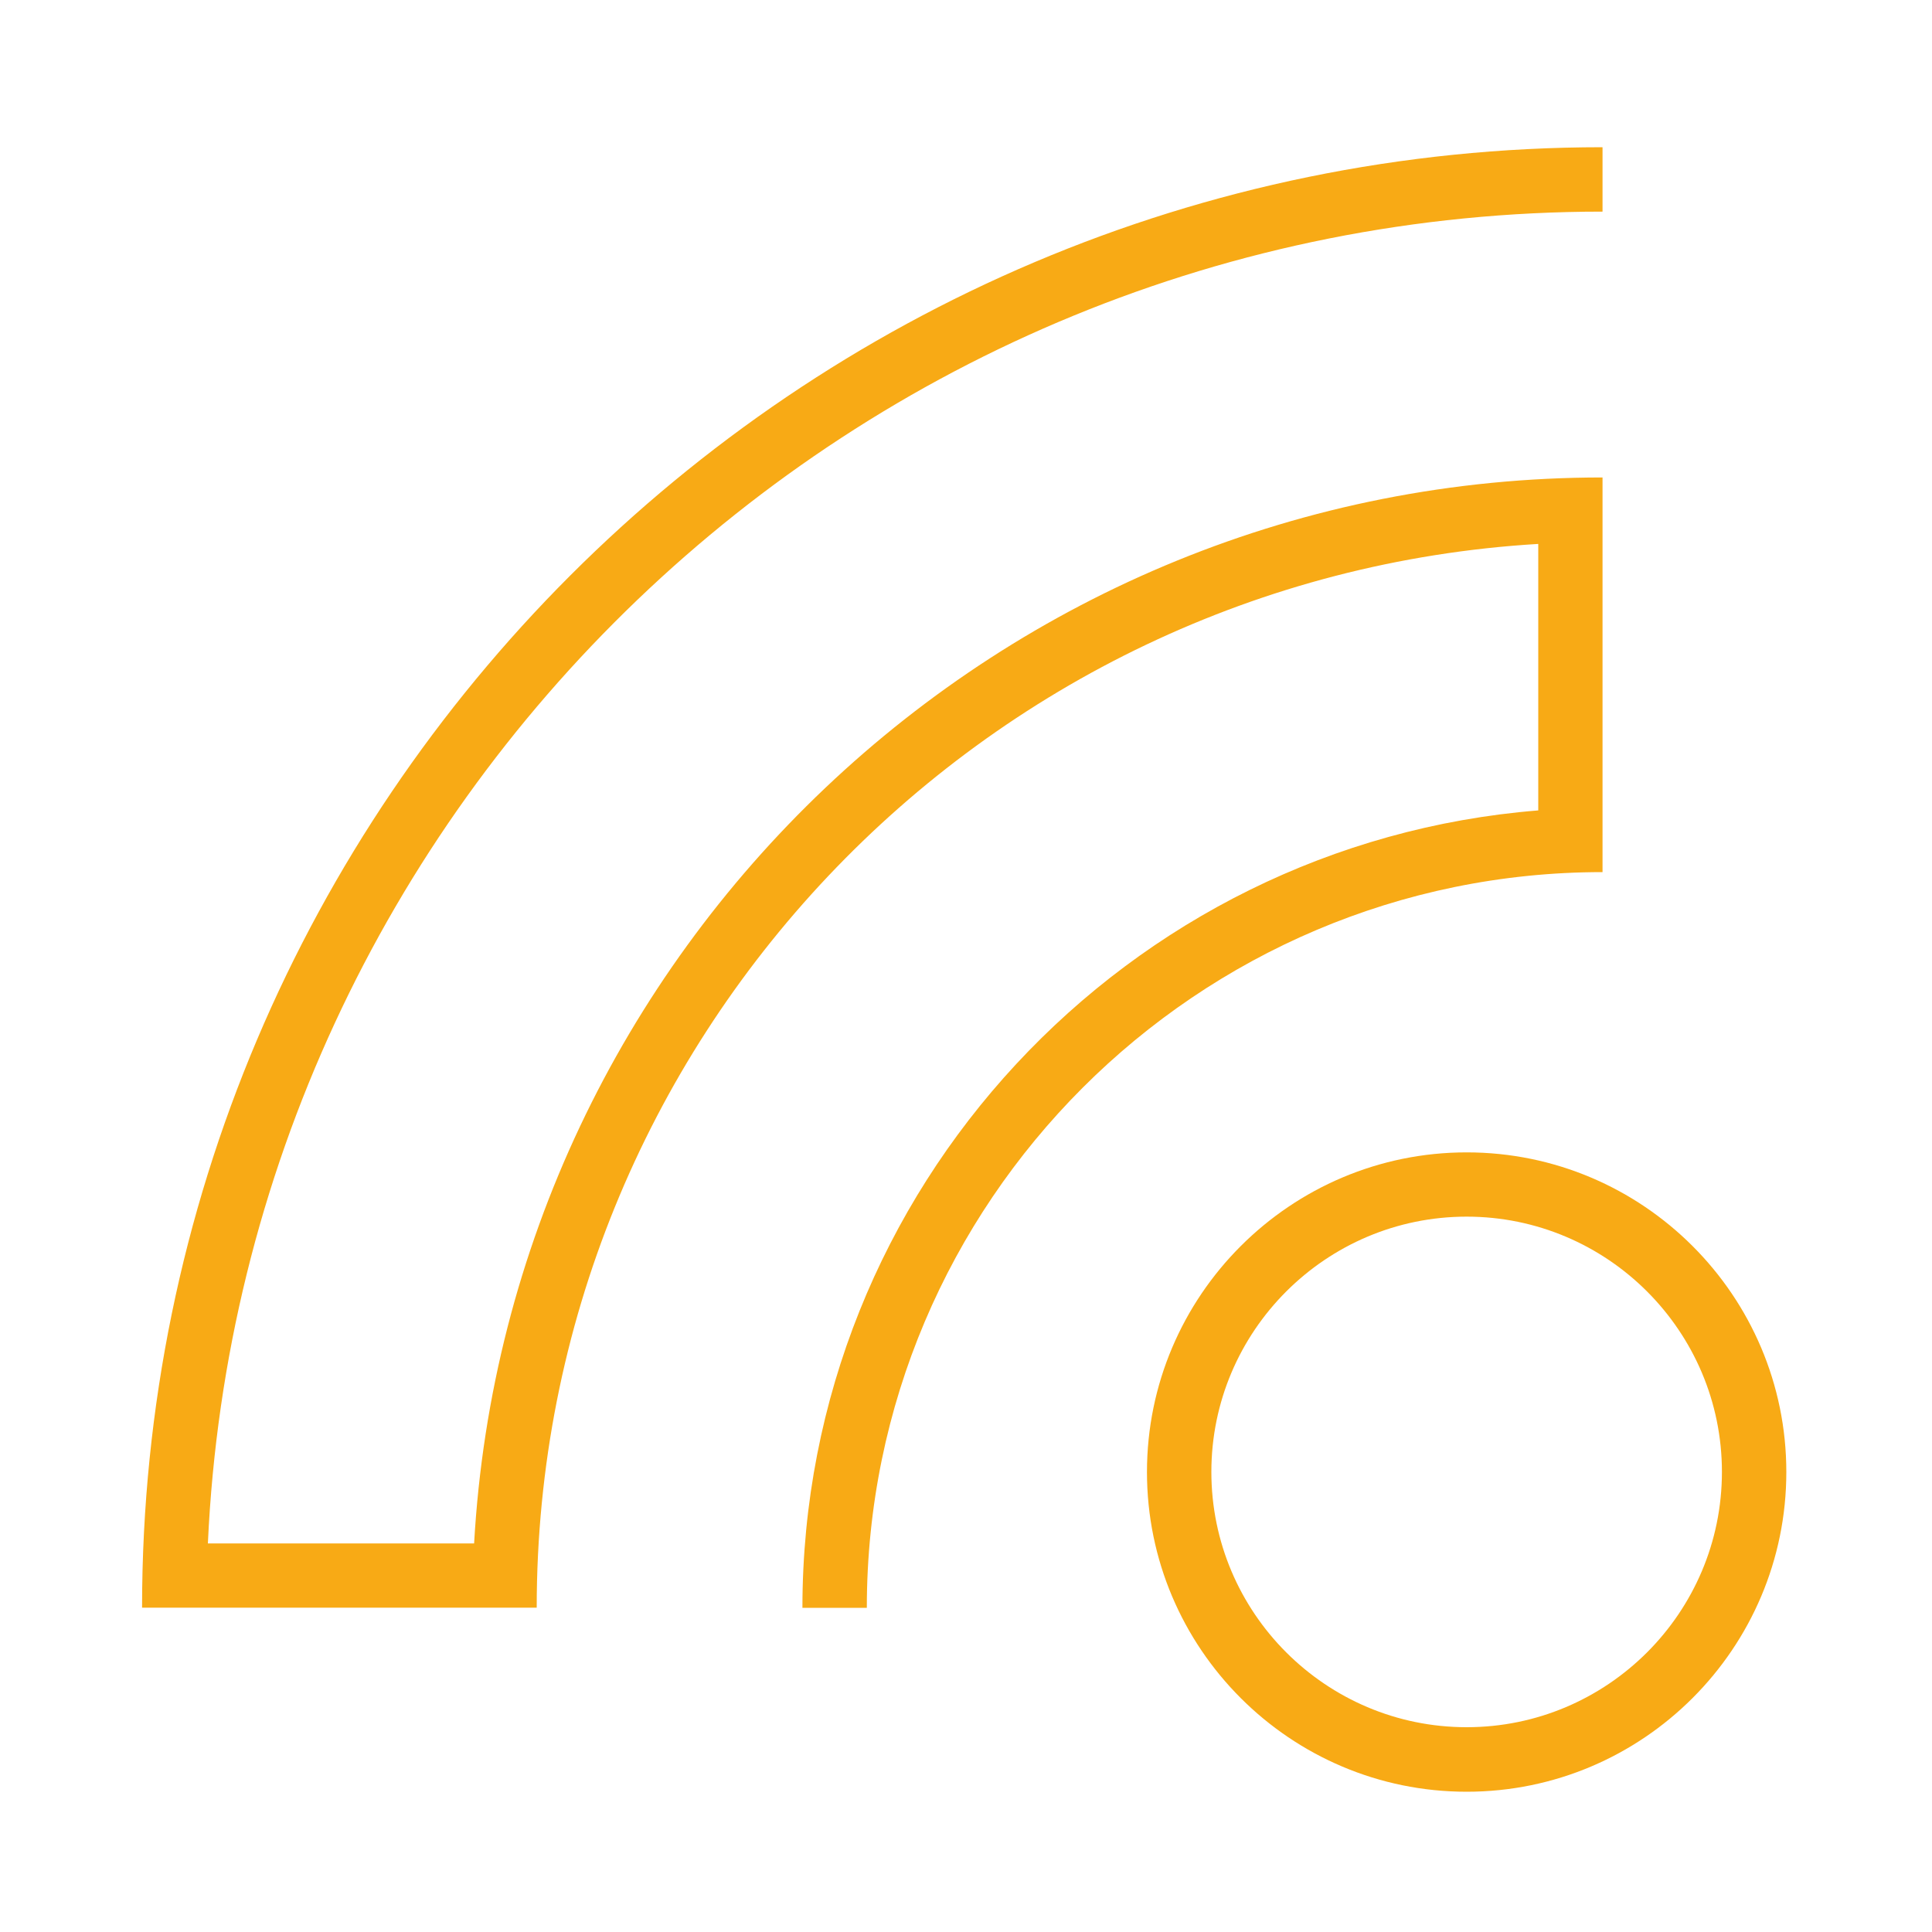 <svg viewBox="0 0 36 36" version="1.1" xmlns="http://www.w3.org/2000/svg" xmlns:xlink="http://www.w3.org/1999/xlink" xml:space="preserve" xmlns:serif="http://www.serif.com/" style="fill-rule:evenodd;clip-rule:evenodd;stroke-linejoin:round;stroke-miterlimit:2;">
    <g transform="matrix(0.24,0,0,0.24,0,0)">
        <path d="M113.87,89.47C100.19,89.47 89.05,100.6 89.05,114.29C89.05,127.98 100.18,139.11 113.87,139.11C127.56,139.11 138.69,127.98 138.69,114.29C138.69,100.6 127.56,89.47 113.87,89.47ZM113.87,134.1C102.94,134.1 94.05,125.21 94.05,114.28C94.05,103.35 102.94,94.46 113.87,94.46C124.8,94.46 133.69,103.35 133.69,114.28C133.69,125.21 124.8,134.1 113.87,134.1Z" style="fill:rgb(248,170,21);fill-rule:nonzero;"/>
        <path d="M124.42,67.71L124.42,37.07C77.71,37.07 39.41,73.76 36.81,119.83L16.14,119.83C18.76,62.37 66.32,16.43 124.42,16.43L124.42,11.43C61.89,11.43 11.03,62.3 11.03,124.82L41.67,124.82C41.67,80.87 76.11,44.82 119.43,42.23L119.43,62.92C87.5,65.48 62.3,92.26 62.3,124.83L67.3,124.83C67.3,93.34 92.92,67.71 124.42,67.71Z" style="fill:rgb(248,170,21);fill-rule:nonzero;"/>
    </g>
</svg>

